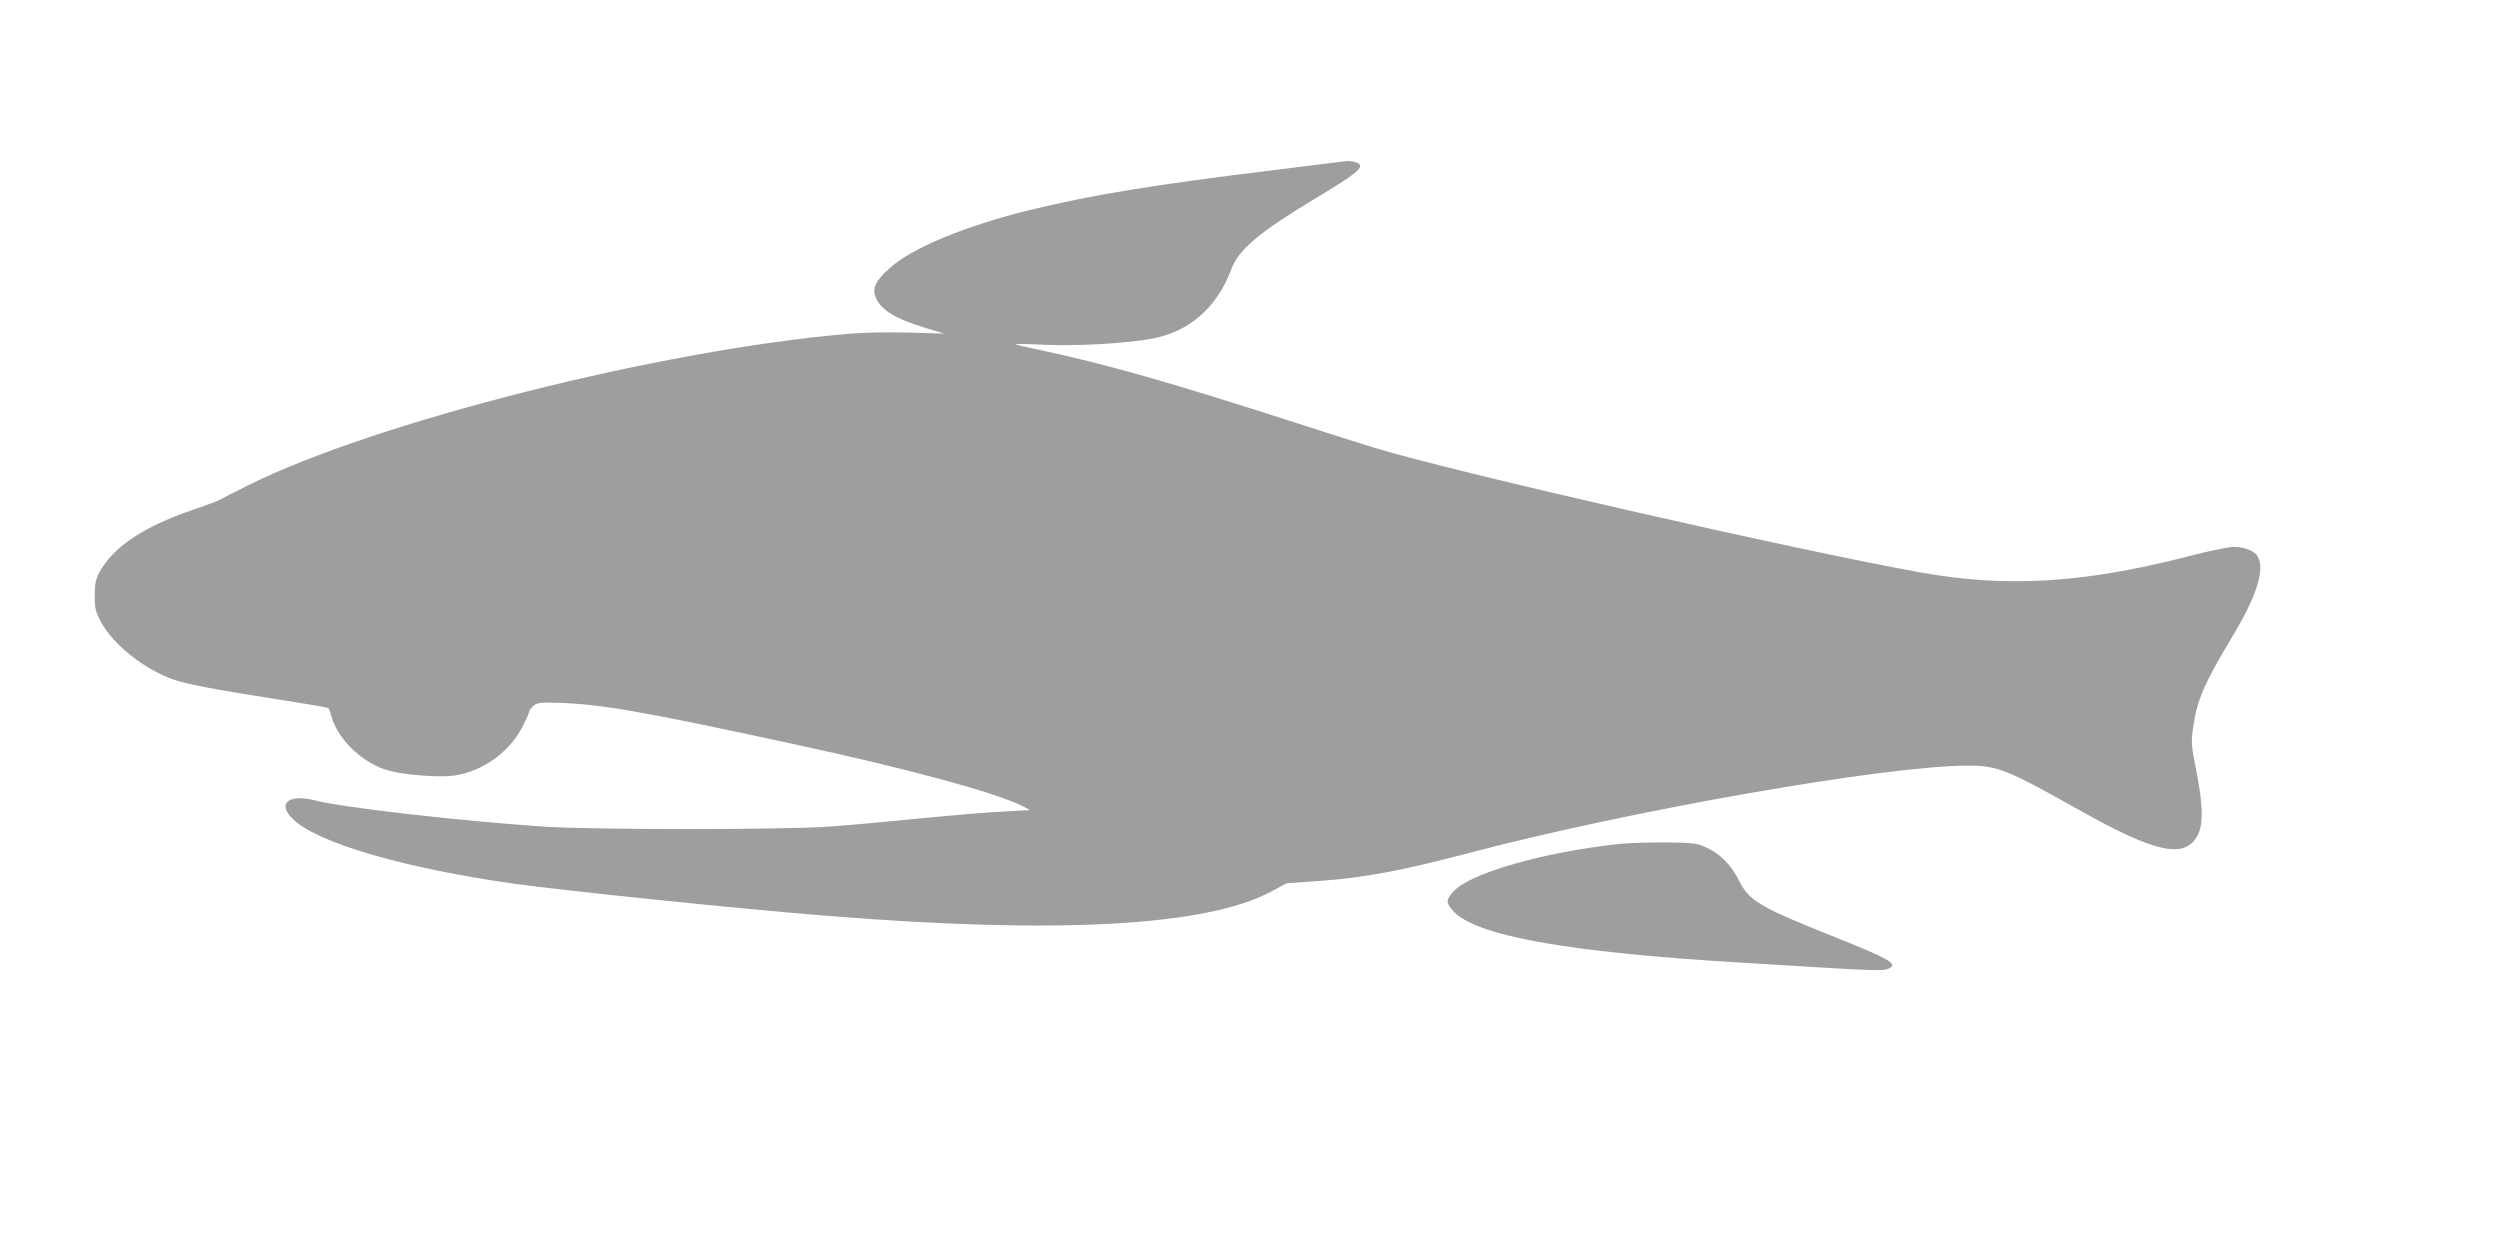 <?xml version="1.0" standalone="no"?>
<!DOCTYPE svg PUBLIC "-//W3C//DTD SVG 20010904//EN"
 "http://www.w3.org/TR/2001/REC-SVG-20010904/DTD/svg10.dtd">
<svg version="1.0" xmlns="http://www.w3.org/2000/svg"
 width="1280pt" height="640pt" viewBox="0 0 1280 640"
 preserveAspectRatio="xMidYMid meet">
<g transform="translate(0,640) scale(0.1,-0.1)"
fill="#9e9e9e" stroke="none">
<path d="M6875 5573 c-16 -2 -175 -22 -353 -44 -622 -76 -927 -126 -1252 -205
-328 -81 -598 -192 -714 -296 -73 -65 -92 -104 -72 -151 27 -65 99 -109 261
-158 l90 -27 -175 5 c-102 3 -234 1 -315 -6 -957 -81 -2427 -452 -3077 -777
-70 -35 -135 -68 -145 -74 -10 -6 -71 -28 -137 -51 -251 -85 -409 -191 -478
-321 -18 -34 -23 -59 -23 -118 0 -67 4 -82 34 -138 62 -113 220 -239 368 -291
64 -23 227 -54 561 -106 123 -19 227 -37 232 -40 4 -3 11 -17 14 -32 30 -127
166 -257 306 -291 86 -21 253 -33 325 -23 146 21 287 122 352 254 18 36 33 69
33 75 0 5 9 17 21 28 17 15 34 18 112 16 230 -6 426 -40 1222 -212 589 -127
1036 -249 1174 -319 l35 -19 -134 -7 c-74 -3 -265 -19 -425 -35 -159 -16 -369
-35 -465 -42 -233 -17 -1218 -17 -1470 0 -438 30 -1029 98 -1162 133 -142 37
-204 -16 -114 -99 131 -121 575 -249 1131 -327 270 -37 1157 -129 1600 -164
1174 -95 1938 -54 2271 123 l82 44 161 11 c238 17 424 52 781 146 820 216
2127 445 2546 445 151 0 199 -19 569 -227 395 -222 542 -253 608 -128 29 56
26 156 -8 330 -26 130 -27 146 -16 221 19 139 57 225 200 464 124 205 168 342
131 410 -15 29 -68 50 -124 50 -25 0 -132 -22 -238 -50 -536 -137 -927 -160
-1370 -80 -653 118 -2361 508 -2783 635 -66 20 -250 78 -410 130 -647 209
-983 304 -1325 376 -58 12 -107 24 -110 26 -3 3 63 2 145 -2 162 -8 412 6 548
30 194 34 338 159 412 358 38 101 142 188 438 366 185 111 232 147 219 168 -9
14 -48 22 -87 16z"/>
<path d="M8290 2079 c-389 -42 -766 -150 -849 -244 -38 -43 -38 -55 -5 -95
110 -130 577 -215 1484 -269 91 -6 290 -18 443 -27 213 -13 284 -14 303 -5 57
25 19 47 -291 171 -365 146 -419 178 -470 279 -41 82 -94 136 -165 170 -51 24
-65 26 -210 28 -85 0 -193 -3 -240 -8z"/>
</g>
</svg>
